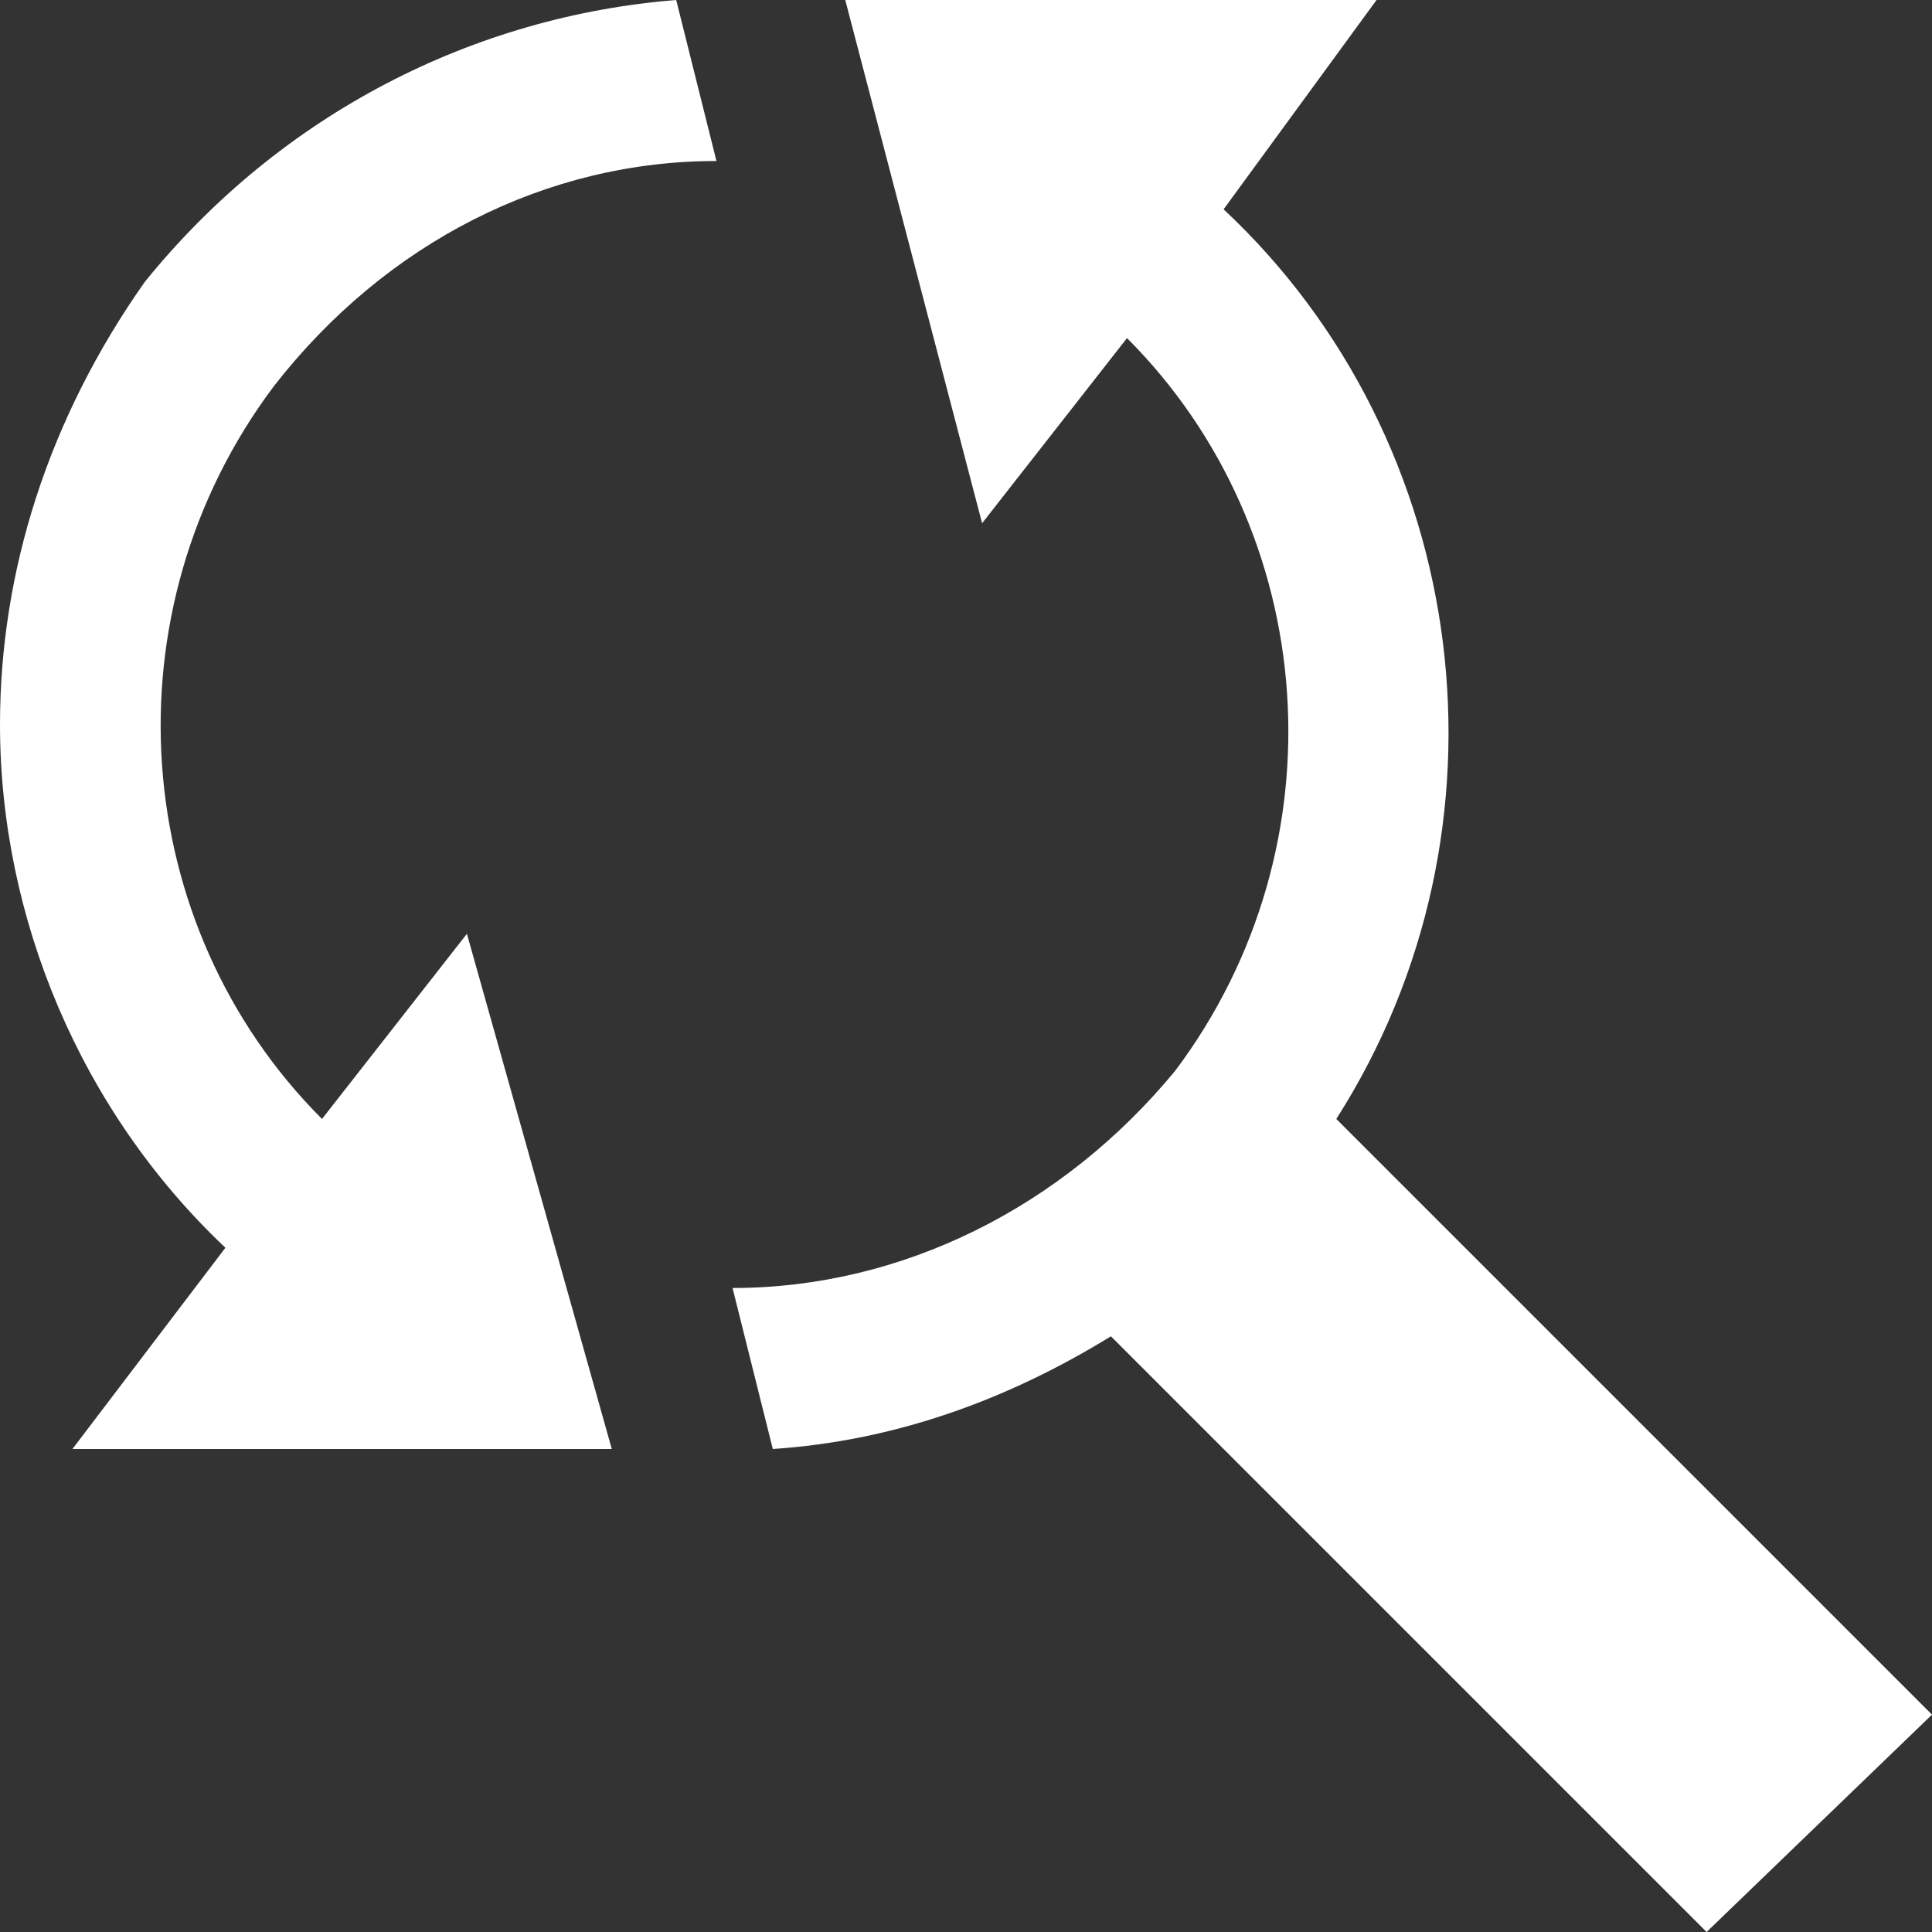 <?xml version="1.0" encoding="UTF-8"?> <svg xmlns="http://www.w3.org/2000/svg" xmlns:xlink="http://www.w3.org/1999/xlink" version="1.1" id="Ebene_1" x="0px" y="0px" viewBox="0 0 24 24" style="enable-background:new 0 0 24 24;" xml:space="preserve"><rect x="0" y="0" width="24" height="24" fill="#333333" stroke="none"/> <style type="text/css"> .st0{fill-rule:evenodd;clip-rule:evenodd;fill:#FFFFFF;} </style> <path class="st0" d="M13.8,16.6c-1.3,0.8-2.7,1.3-4.2,1.4l-0.5-2c2.1,0,4.1-1,5.5-2.7c2.1-2.8,1.8-6.7-0.6-9.1l-1.8,2.3L10.5,0h6.6 l-1.9,2.6c3.1,2.9,3.7,7.7,1.4,11.3l7.4,7.4L21.2,24C21.2,24,13.8,16.6,13.8,16.6z M2.8,15.5C1,13.8,0,11.4,0,9 c0-1.9,0.6-3.8,1.8-5.5C3.5,1.4,5.9,0.2,8.4,0l0.5,2C6.8,2,4.8,3,3.4,4.8C1.3,7.6,1.6,11.5,4,13.9l1.8-2.3L7.6,18H0.9L2.8,15.5z"></path> </svg> 